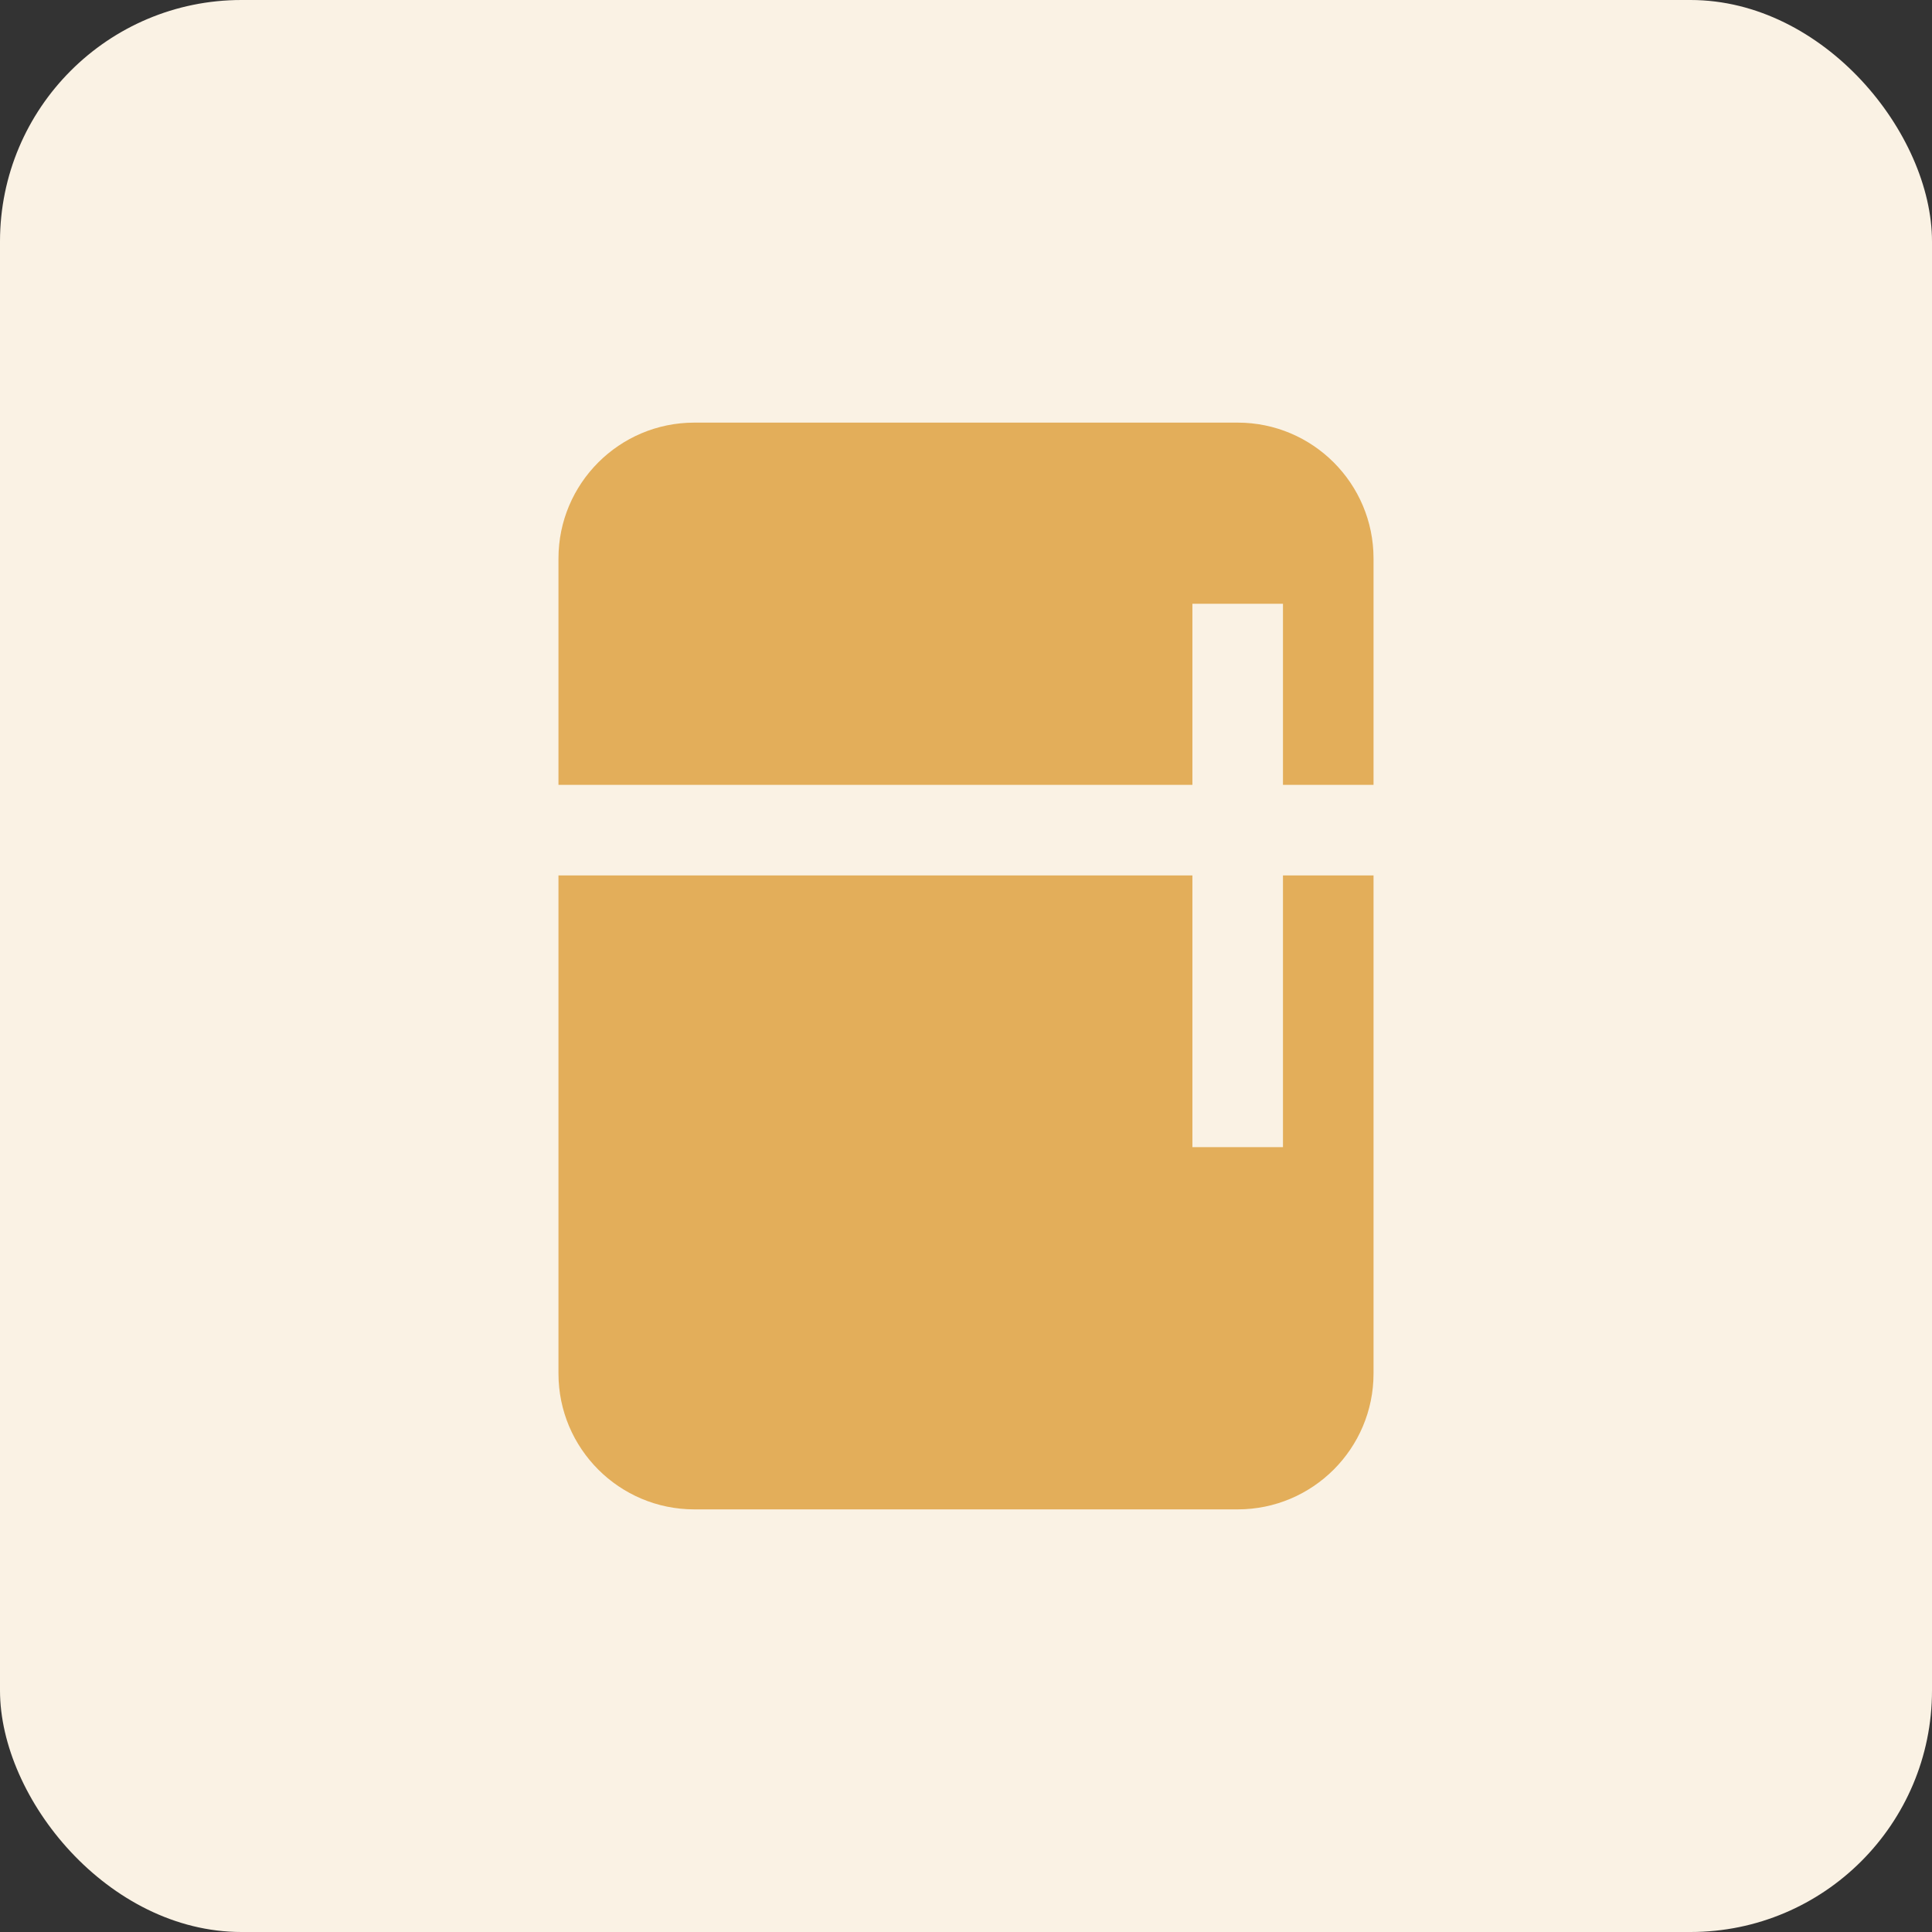 <?xml version="1.0" encoding="UTF-8"?> <svg xmlns="http://www.w3.org/2000/svg" width="32" height="32" viewBox="0 0 32 32" fill="none"><rect x="0" y="0" width="32" height="32" fill="#333333" stroke="none"/><rect width="32" height="32" rx="4" fill="#FAF2E4"></rect><path d="M21.25 14.5V19H19.75V14.5H9.25V22.75C9.25 23.992 10.258 25 11.5 25H20.5C21.742 25 22.75 23.992 22.75 22.75V14.5H21.25Z" fill="#E3AE5A"></path><path d="M20.5 7H11.5C10.258 7 9.25 8.008 9.25 9.25V13H19.75V10H21.25V13H22.75V9.25C22.75 8.008 21.742 7 20.5 7Z" fill="#E3AE5A"></path></svg> 